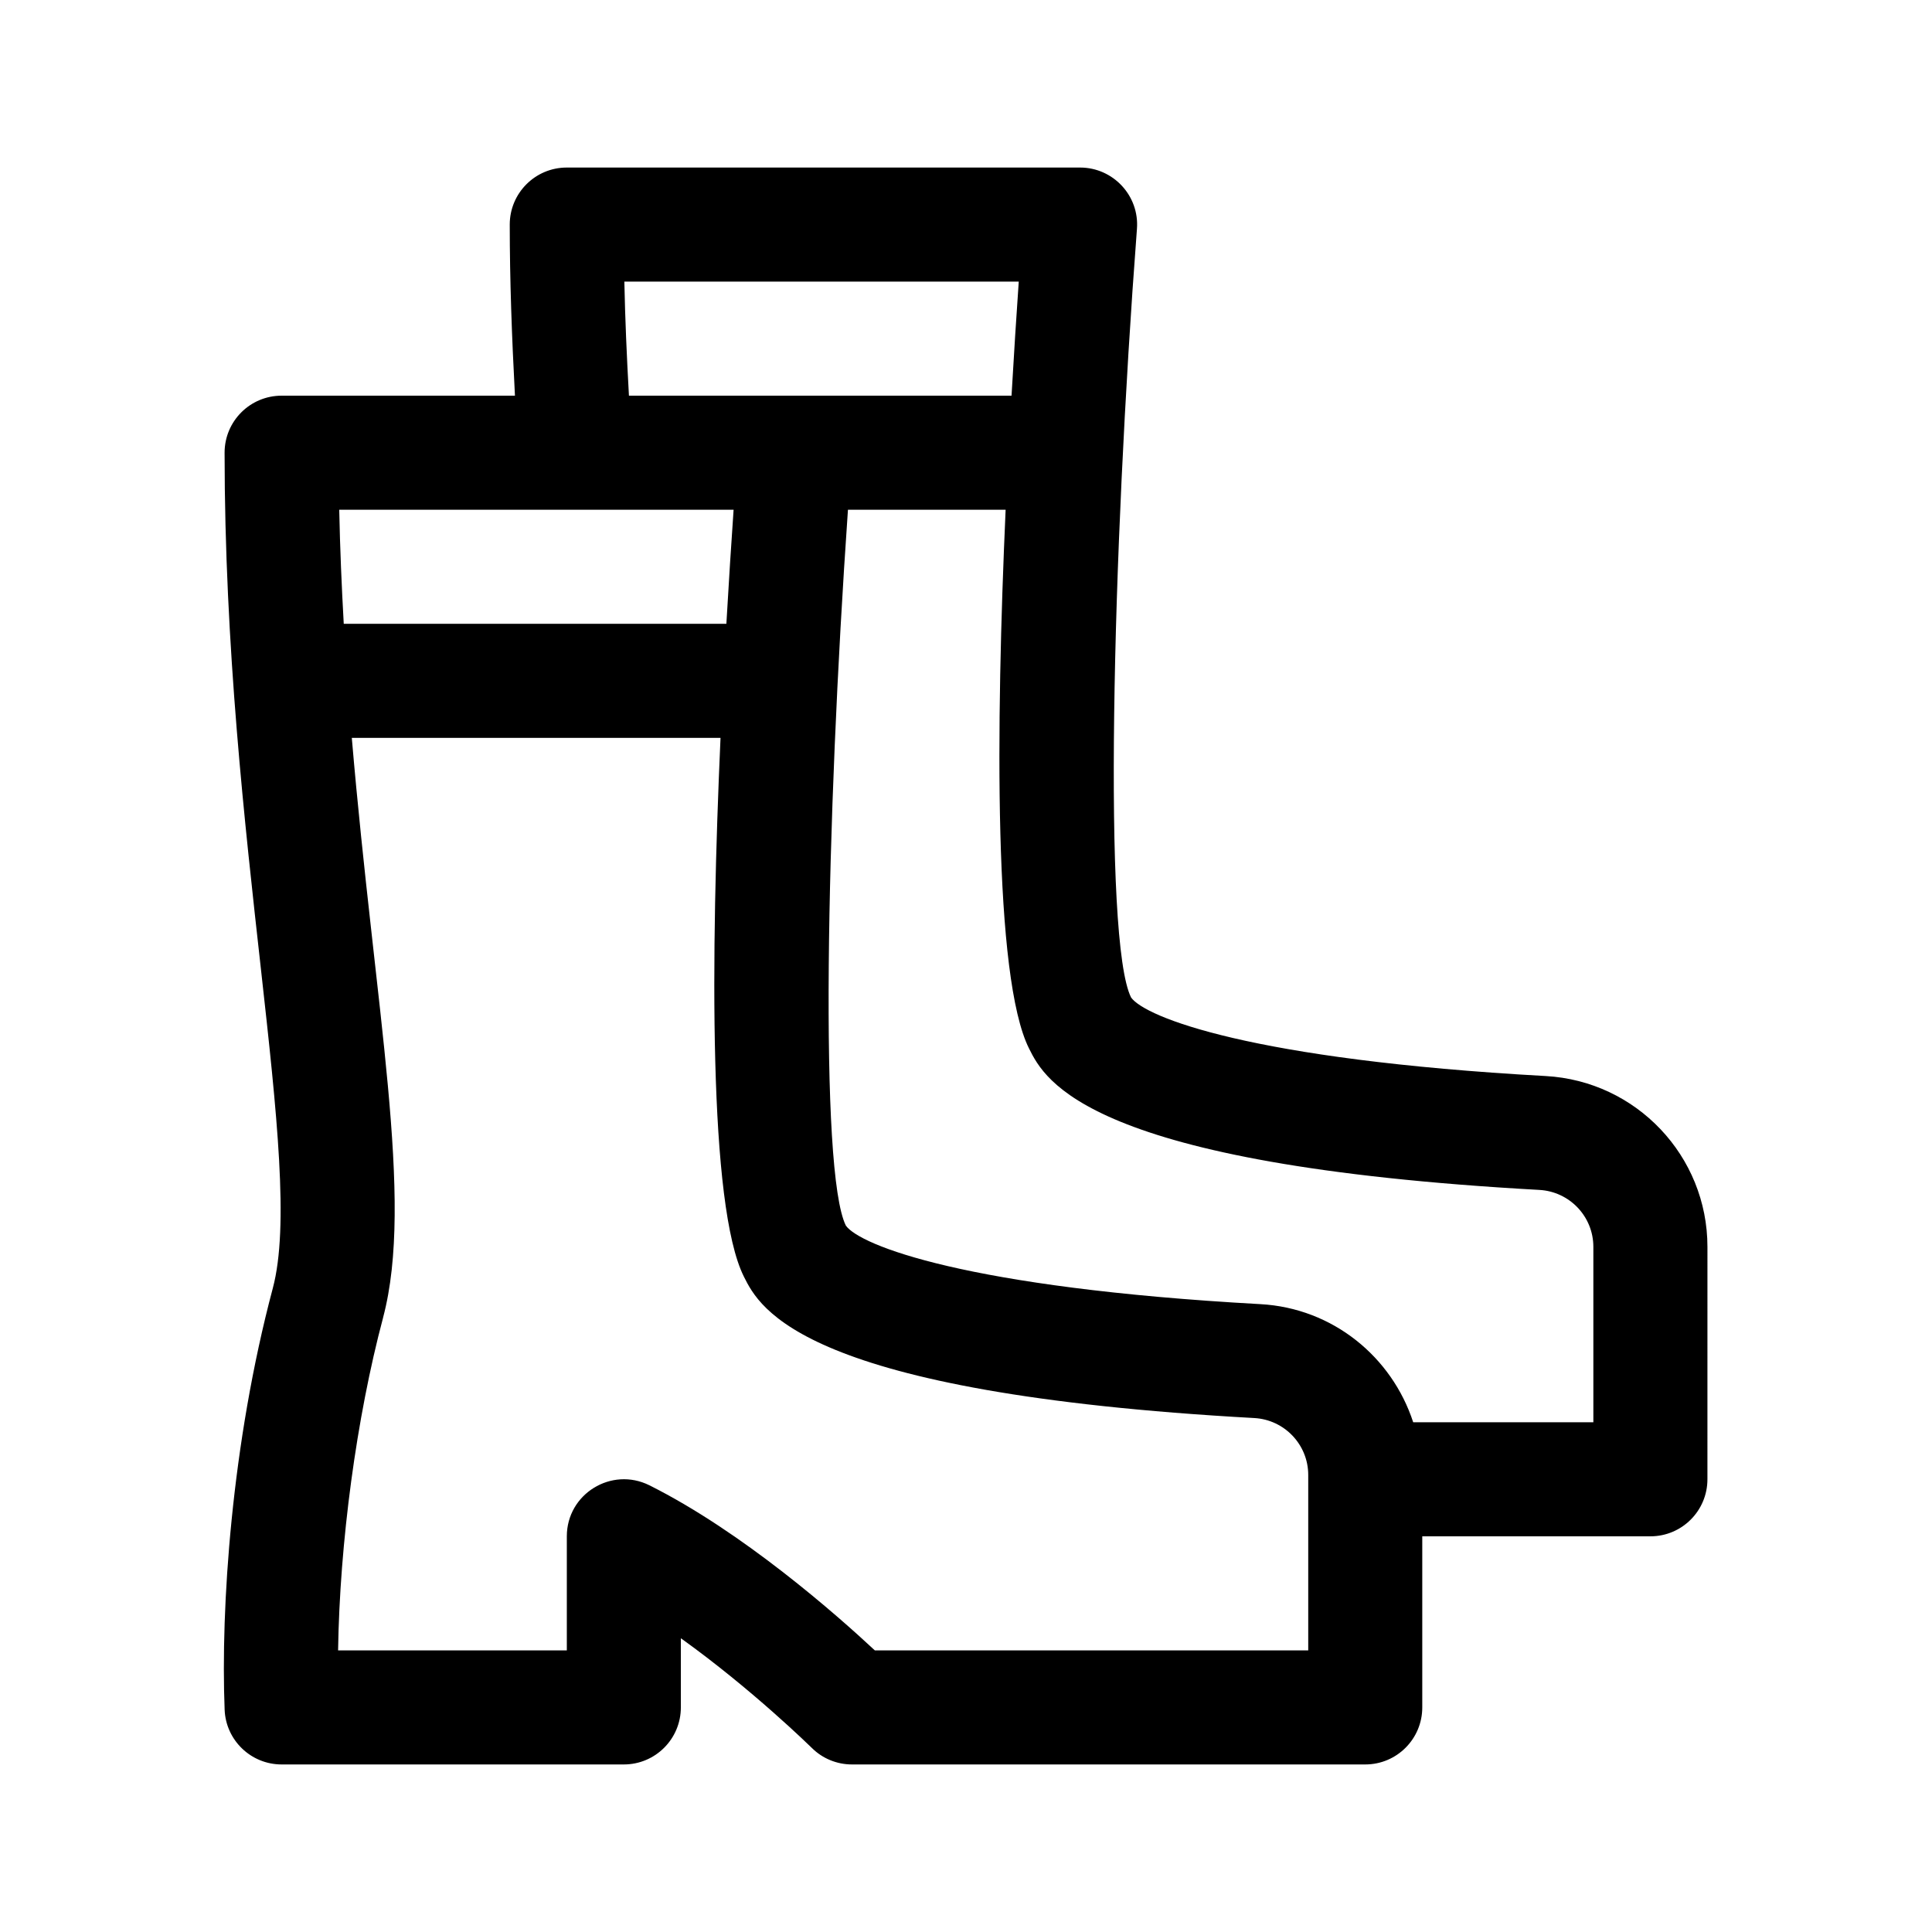 <?xml version="1.0" encoding="UTF-8"?>
<!-- Uploaded to: SVG Repo, www.svgrepo.com, Generator: SVG Repo Mixer Tools -->
<svg fill="#000000" width="800px" height="800px" version="1.1" viewBox="144 144 512 512" xmlns="http://www.w3.org/2000/svg">
 <path d="m203.53 597.07c0.309 8.113 6.984 14.527 15.102 14.527h90.688c8.352 0 15.113-6.766 15.113-15.113v-18.332c18.906 13.539 34.496 28.863 34.719 29.074 2.812 2.801 6.637 4.371 10.621 4.371h136.03c8.352 0 15.113-6.766 15.113-15.113v-45.344h60.457c8.352 0 15.113-6.766 15.113-15.113l0.004-61.602c0-24.059-18.832-43.941-42.879-45.266-78.258-4.332-106.15-15.633-109.86-20.812-7.465-14.914-5.004-117.34 1.551-203.69 0.68-8.766-6.289-16.258-15.07-16.258h-136.03c-8.352 0-15.113 6.766-15.113 15.113 0 14.594 0.551 29.727 1.379 45.344h-61.836c-8.352 0-15.113 6.766-15.113 15.113 0 102.72 21.461 188.76 12.781 221.41-11.012 41.391-13.816 84.836-12.77 111.69zm348.41-137.73c8.031 0.441 14.316 7.066 14.316 15.082v46.488h-47.746c-5.652-17.336-21.32-30.238-40.461-31.297-78.273-4.332-106.17-15.637-109.88-20.801-7.051-14.125-5.231-106.65 0.547-189.73h41.785c-2.562 57.156-3.223 123.96 6.203 142.78 4.219 8.434 15.41 30.844 135.23 37.477zm-137.96-240.71c-0.605 8.688-1.27 19.039-1.914 30.23h-101.39c-0.574-10.34-1.023-20.453-1.215-30.23zm-75.57 60.457c-0.605 8.688-1.27 19.039-1.914 30.23l-101.4-0.004c-0.551-9.844-0.988-19.906-1.195-30.23zm-92.883 214.06c8.289-31.238-2.156-81.371-8.297-153.61h97.715c-2.559 57.156-3.219 123.96 6.195 142.79 4.223 8.434 15.438 30.844 135.25 37.469 8.02 0.441 14.305 7.066 14.305 15.082v46.488h-114.86c-10.035-9.355-34.938-31.344-59.746-43.75-10.055-4.996-21.875 2.297-21.875 13.52v30.23h-60.617c0.426-28.371 4.824-61.508 11.938-88.223z"/>
</svg>